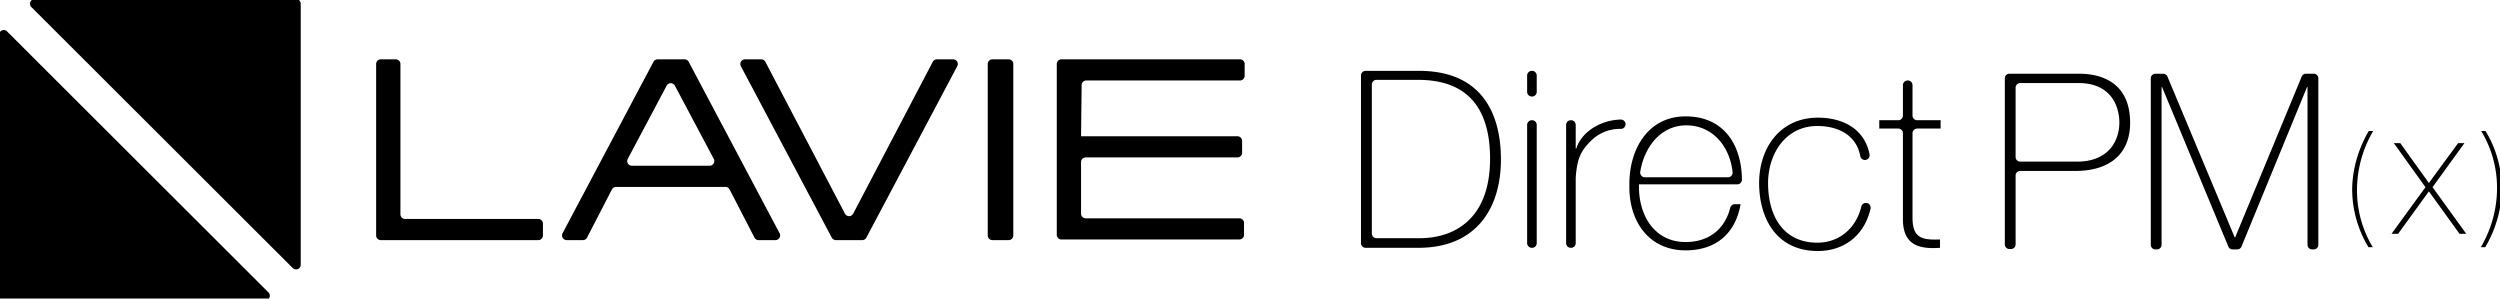 <svg xmlns="http://www.w3.org/2000/svg" width="2705" height="323" viewBox="0 0 2705 323">
  <defs>
    <style>
      .cls-1 {
        fill-rule: evenodd;
      }
    </style>
  </defs>
  <path id="シェイプ_1" data-name="シェイプ 1" class="cls-1" d="M2689.05,267.477h-4.79a126.608,126.608,0,0,0,17.53-63.9,118.846,118.846,0,0,0-17.12-61.83h4.66a120.843,120.843,0,0,1,17.67,61.83C2707,225.843,2700.29,248.379,2689.05,267.477Zm-27.85-14.52-33.15-45.9-33.29,45.9h-7.13l36.72-50.431-34.24-47.683h6.98l30.96,43.148,31.65-43.148h6.84l-34.52,47.683,36.44,50.431h-7.26Zm-93.82,14.52h-4.65a120.869,120.869,0,0,1-17.67-61.836c0-22.262,6.71-44.8,17.94-63.895h4.8a126.477,126.477,0,0,0-17.54,63.895A118.95,118.95,0,0,0,2567.38,267.477Zm-63.92,2.389h-1.74a4.992,4.992,0,0,1-4.99-5V94.176h-0.53l-70.91,172.6a4.985,4.985,0,0,1-4.61,3.094h-5.01a4.981,4.981,0,0,1-4.6-3.075L2339.35,94.176h-0.52V264.868a4.989,4.989,0,0,1-4.98,5h-1.71a4.989,4.989,0,0,1-4.98-5V84.766a4.989,4.989,0,0,1,4.98-5h8.44a4.966,4.966,0,0,1,4.59,3.064l72.77,173.977h0.53L2490.44,82.85a4.971,4.971,0,0,1,4.6-3.083h8.42a5,5,0,0,1,4.99,5v180.1A5,5,0,0,1,2503.46,269.866Zm-257.97-84.9h-59.62a4.992,4.992,0,0,0-4.99,5V264.44a4.99,4.99,0,0,1-4.98,5h-1.7a4.99,4.99,0,0,1-4.98-5V84.766a4.989,4.989,0,0,1,4.98-5h75.53c21.43,0,55.07,7.711,55.07,53.135C2304.8,166.1,2283.1,184.965,2245.49,184.965Zm3.44-95.1h-63.06a4.992,4.992,0,0,0-4.99,5v75.012a4.992,4.992,0,0,0,4.99,5h61.47c34.17,0,45.82-22.57,45.82-42.222C2293.16,118.55,2286.81,89.861,2248.93,89.861Zm-179.59,54.308v91.356c0,22.2,10.37,24.278,29.73,23.584v9.018c-20.75,1.387-40.8-1.387-40.11-32.6V144.169a5.054,5.054,0,0,0-5.04-5.062h-20.54V130.09h20.54a5.053,5.053,0,0,0,5.04-5.062V92.145a5.055,5.055,0,0,1,5.05-5.062h0.28a5.055,5.055,0,0,1,5.05,5.062v32.883a5.047,5.047,0,0,0,5.04,5.062h25.38v9.017h-25.38A5.047,5.047,0,0,0,2069.34,144.169ZM1966.3,262.578c24.18,0,42.19-16.11,47.59-38.959a5.118,5.118,0,0,1,4.93-4.048h0.16a5.121,5.121,0,0,1,4.92,6.336c-6.76,29.326-29.11,45.688-56.91,45.688-44.94,0-63.61-35.376-63.61-73.527s22.82-70.753,63.61-70.753c27.7,0,50.6,12.642,55.84,39.607a5.131,5.131,0,0,1-4.96,6.174h-0.13a5.163,5.163,0,0,1-5-4.391c-3.92-21.391-22.44-32.372-46.44-32.372-34.57,0-53.24,30.521-53.24,61.735C1913.06,234.831,1930.35,262.578,1966.3,262.578Zm-86.59-63.123H1773.38v0.694c-0.7,32.6,16.59,61.735,50.47,61.735,24.9,0,42.35-13.7,48.23-36.967a5.1,5.1,0,0,1,4.9-3.959h6.34c-5.53,31.909-26.96,49.943-59.47,49.943-40.1,0-61.54-31.908-60.85-70.058-0.69-38.152,19.37-74.915,60.85-74.915,41.71,0,60.6,31.156,60.92,68.508A5.033,5.033,0,0,1,1879.71,199.455Zm-5.05-13.339c-2.83-26.863-21.04-50.477-50.11-50.477-28.25,0-45.76,24.5-49.79,50.213a5.11,5.11,0,0,0,4.99,5.973h89.88A5.112,5.112,0,0,0,1874.66,186.116Zm-120.91-46.68a44.373,44.373,0,0,0-32.93,13.544c-10.34,10.37-14.49,18.673-15.89,39.33-0.01.134-.01,0.276-0.01,0.411v70.344a5.055,5.055,0,0,1-5.05,5.062h-0.28a5.047,5.047,0,0,1-5.04-5.062V135.152a5.047,5.047,0,0,1,5.04-5.062h0.28a5.055,5.055,0,0,1,5.05,5.062v25.459h0.69c5.14-16.764,24.62-30.532,47.89-31.275a5.115,5.115,0,0,1,5.35,5.072A5,5,0,0,1,1753.75,139.436Zm-96.06,128.691h-0.28a5.055,5.055,0,0,1-5.05-5.062V135.152a5.055,5.055,0,0,1,5.05-5.062h0.28a5.055,5.055,0,0,1,5.05,5.062V263.065A5.055,5.055,0,0,1,1657.69,268.127Zm0-163.7h-0.28a5.056,5.056,0,0,1-5.05-5.062V81.74a5.055,5.055,0,0,1,5.05-5.061h0.28a5.055,5.055,0,0,1,5.05,5.061V99.363A5.056,5.056,0,0,1,1657.69,104.425Zm-122.88,163.7h-57.19a5.053,5.053,0,0,1-5.04-5.062V81.74a5.053,5.053,0,0,1,5.04-5.061h57.88c68.46,0,88.51,47.168,88.51,95.724C1624.01,226.508,1596.35,268.127,1534.81,268.127ZM1533.43,86.39h-44.05a5.055,5.055,0,0,0-5.05,5.062V252.661a5.055,5.055,0,0,0,5.05,5.061h46.81c35.96,0,76.07-19.422,76.07-86.013C1612.26,93.326,1561.78,86.39,1533.43,86.39Zm-191.75.693h-166.3a5.066,5.066,0,0,0-5.05,5l-0.63,55.345h169.21a5.054,5.054,0,0,1,5.05,5.061V165.26a5.056,5.056,0,0,1-5.05,5.062H1174.75a5.055,5.055,0,0,0-5.05,5.062v55.773a5.056,5.056,0,0,0,5.05,5.062h166.24a5.053,5.053,0,0,1,5.04,5.062v12.766a5.053,5.053,0,0,1-5.04,5.062H1148.47a5.055,5.055,0,0,1-5.05-5.062V69.255a5.055,5.055,0,0,1,5.05-5.062h193.21a5.053,5.053,0,0,1,5.04,5.062V82.021A5.053,5.053,0,0,1,1341.68,87.083ZM1091.36,259.8h-17.57a5.055,5.055,0,0,1-5.05-5.062V69.255a5.055,5.055,0,0,1,5.05-5.062h17.57a5.053,5.053,0,0,1,5.04,5.062V254.741A5.053,5.053,0,0,1,1091.36,259.8ZM937.4,257.118a5.043,5.043,0,0,1-4.455,2.685H904.431a5.042,5.042,0,0,1-4.454-2.685L801.621,71.632a5.061,5.061,0,0,1,4.455-7.439h17.6a5.043,5.043,0,0,1,4.466,2.706l86.084,164.265a5.039,5.039,0,0,0,8.934,0L1009.24,66.9a5.036,5.036,0,0,1,4.46-2.706h17.6a5.057,5.057,0,0,1,4.45,7.439ZM839.064,259.8H820.8a5.043,5.043,0,0,1-4.48-2.733l-26.911-52.107a5.045,5.045,0,0,0-4.481-2.733H666.6a5.042,5.042,0,0,0-4.48,2.733L635.2,257.07a5.043,5.043,0,0,1-4.48,2.733H613.148a5.061,5.061,0,0,1-4.454-7.439L707.05,66.878a5.044,5.044,0,0,1,4.455-2.685h29.2a5.044,5.044,0,0,1,4.455,2.685l98.356,185.486A5.061,5.061,0,0,1,839.064,259.8ZM772.287,171.9l-42.073-79.2a5.039,5.039,0,0,0-8.906,0L679.235,171.9a5.061,5.061,0,0,0,4.453,7.442h84.146A5.061,5.061,0,0,0,772.287,171.9ZM582.416,259.8H412.027a5.054,5.054,0,0,1-5.046-5.062V69.255a5.055,5.055,0,0,1,5.046-5.062h16.185a5.054,5.054,0,0,1,5.046,5.062v162.6a5.055,5.055,0,0,0,5.046,5.062H582.416a5.053,5.053,0,0,1,5.046,5.061v12.767A5.054,5.054,0,0,1,582.416,259.8ZM316.779,290.055L33.938,7.638A5.063,5.063,0,0,1,37.5-1.01H320.339a5.054,5.054,0,0,1,5.046,5.062V286.467A5.044,5.044,0,0,1,316.779,290.055Zm-29.893,34.951H4.045A5.054,5.054,0,0,1-1,319.944V37.528A5.044,5.044,0,0,1,7.6,33.941L290.446,316.357A5.064,5.064,0,0,1,286.886,325.006Z"/>
</svg>
